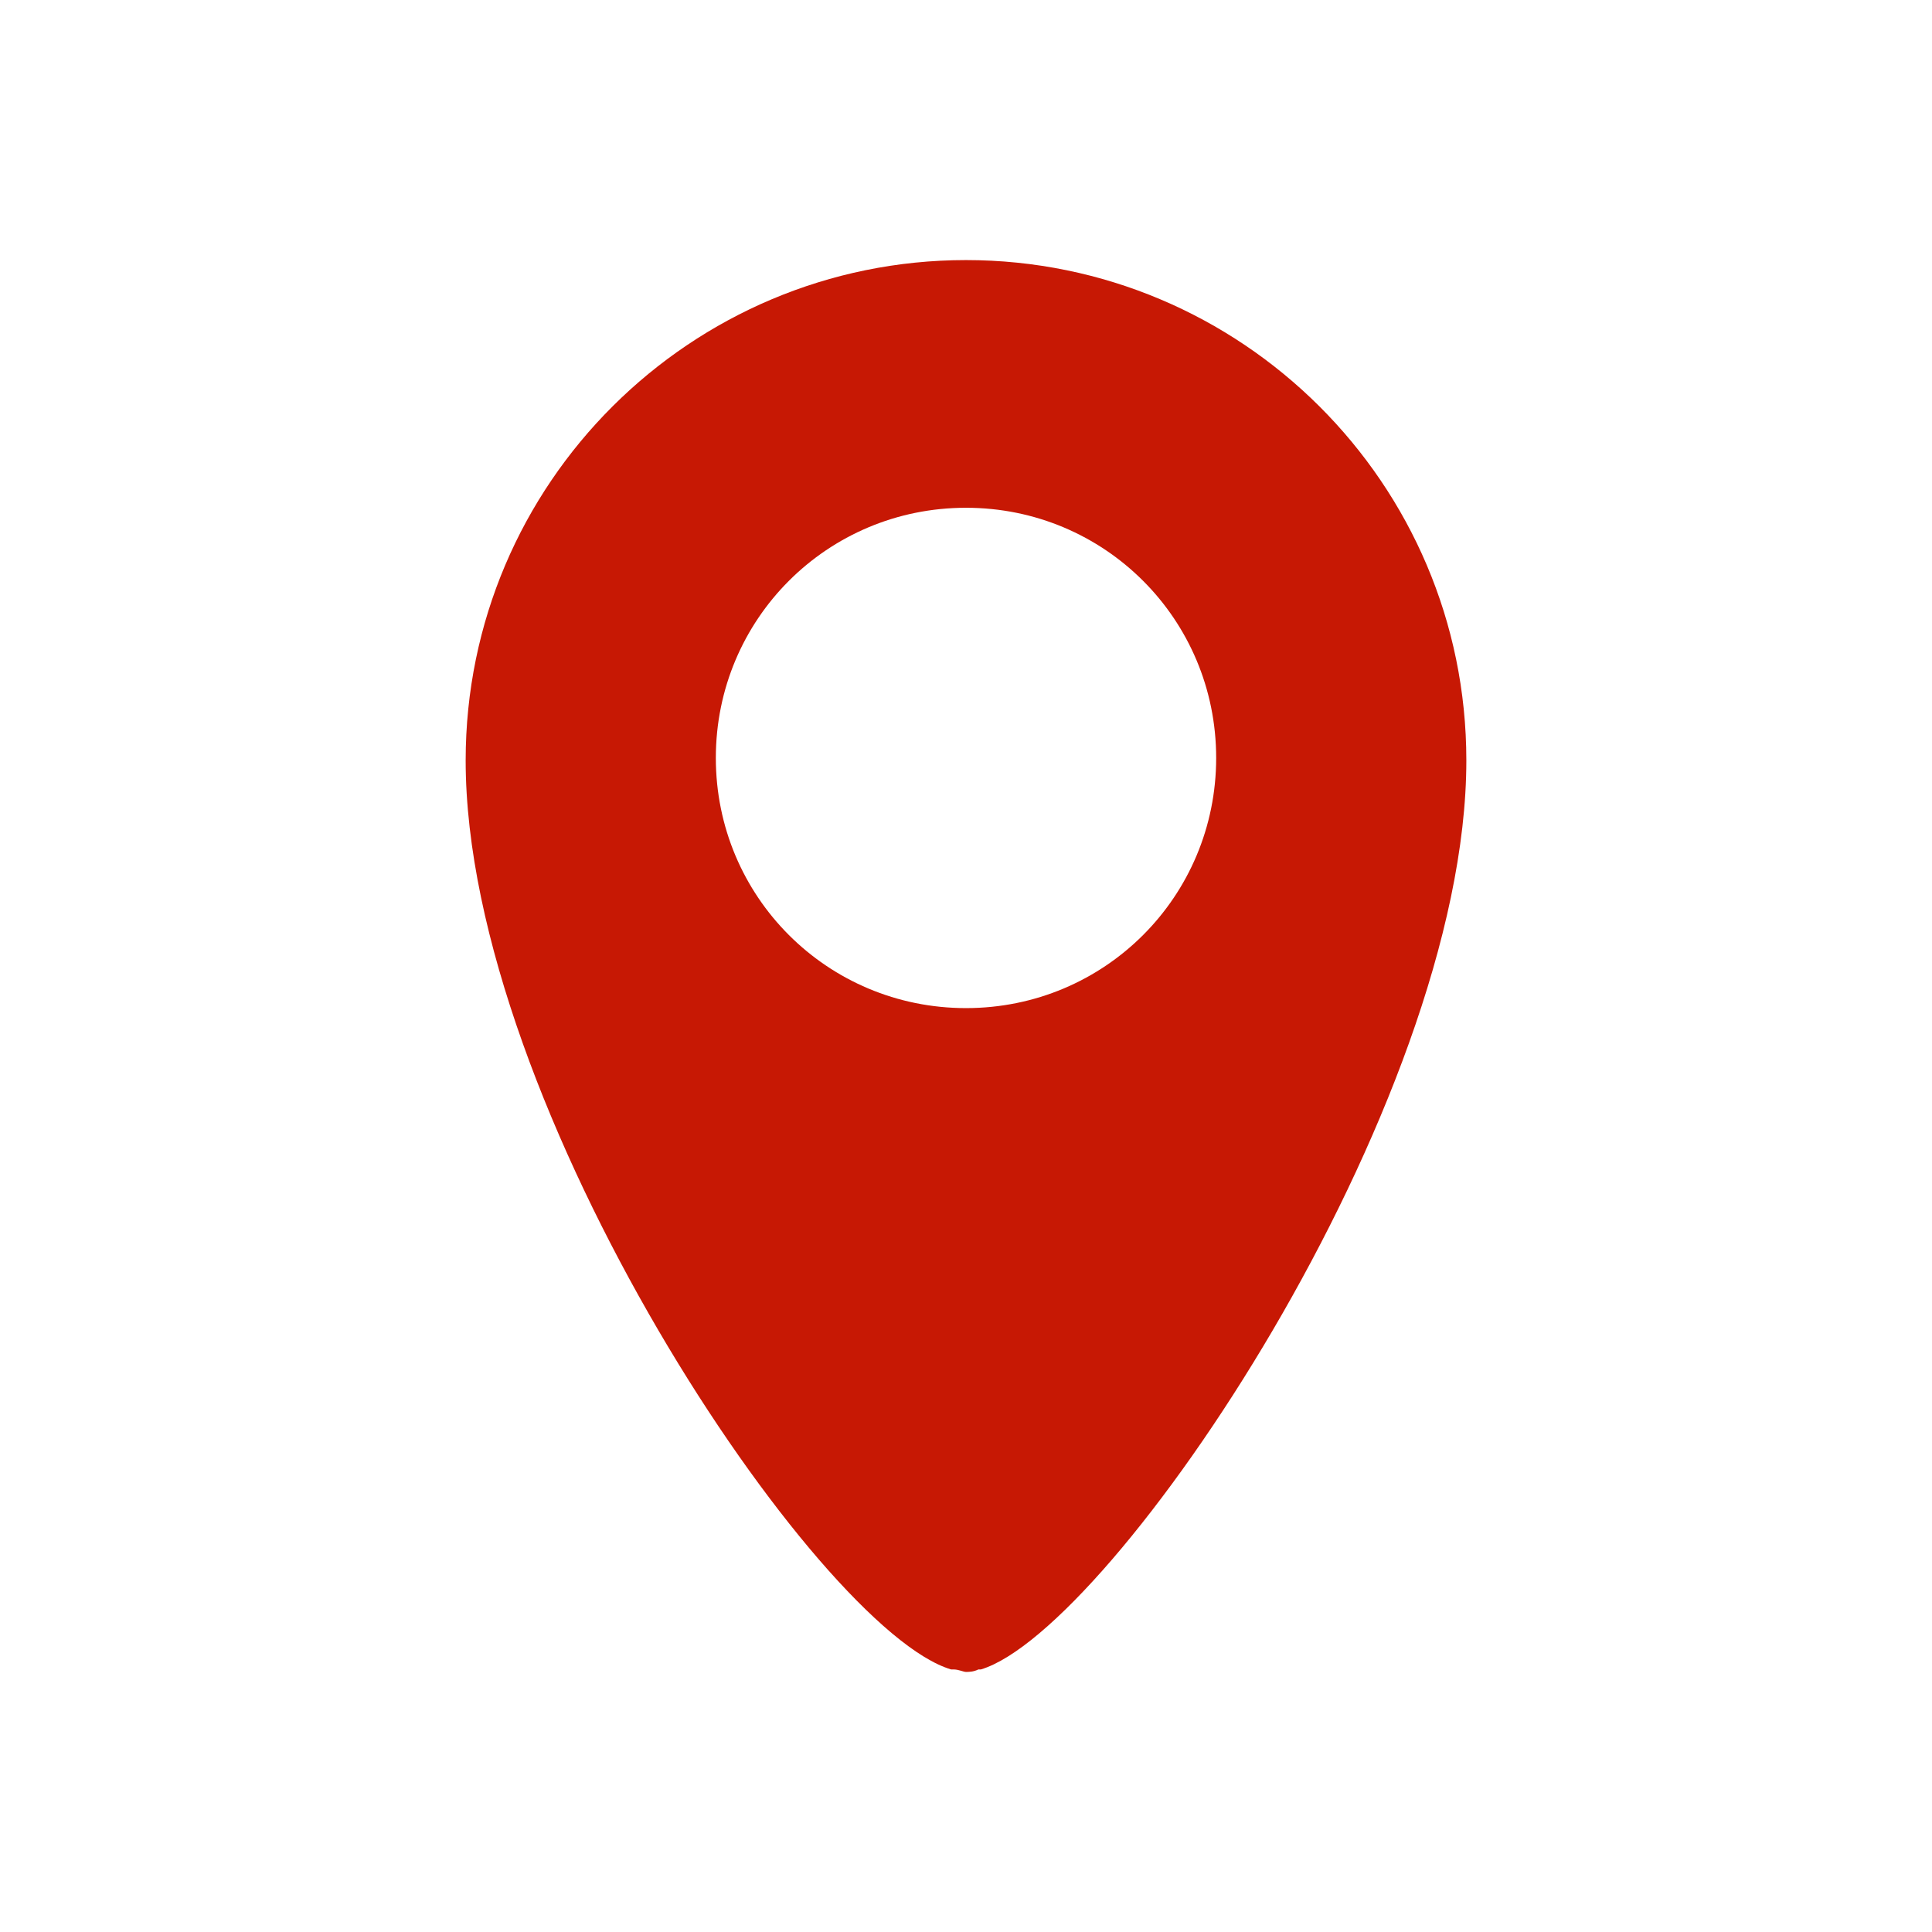 <?xml version="1.0" encoding="utf-8"?>
<svg xmlns="http://www.w3.org/2000/svg" xmlns:xlink="http://www.w3.org/1999/xlink" version="1.1" id="boenemann_x5F_Ikons_x5F_NEU2020_x5F_13_x5F_Maps_x5F_r0_x5F_aktiv" x="0px" y="0px" viewBox="0 0 78 78" style="enable-background:new 0 0 78 78;" xml:space="preserve" width="50" height="50">
<style type="text/css">
	.st0{fill:#C71804;}
</style>
<path class="st0" d="M39,10.5c-11.1,0-20.2,9-20.2,20.2c0,14,14.2,35.1,19.6,36.7c0,0,0.1,0,0.1,0c0.2,0,0.4,0.1,0.5,0.1  s0.3,0,0.5-0.1c0,0,0.1,0,0.1,0c5.3-1.6,19.6-22.7,19.6-36.7C59.2,19.5,50.1,10.5,39,10.5z M39,40.7c-5.6,0-10.1-4.5-10.1-10.1  c0-5.6,4.5-10.1,10.1-10.1c5.6,0,10.1,4.5,10.1,10.1C49.1,36.2,44.6,40.7,39,40.7z"/>
</svg>
